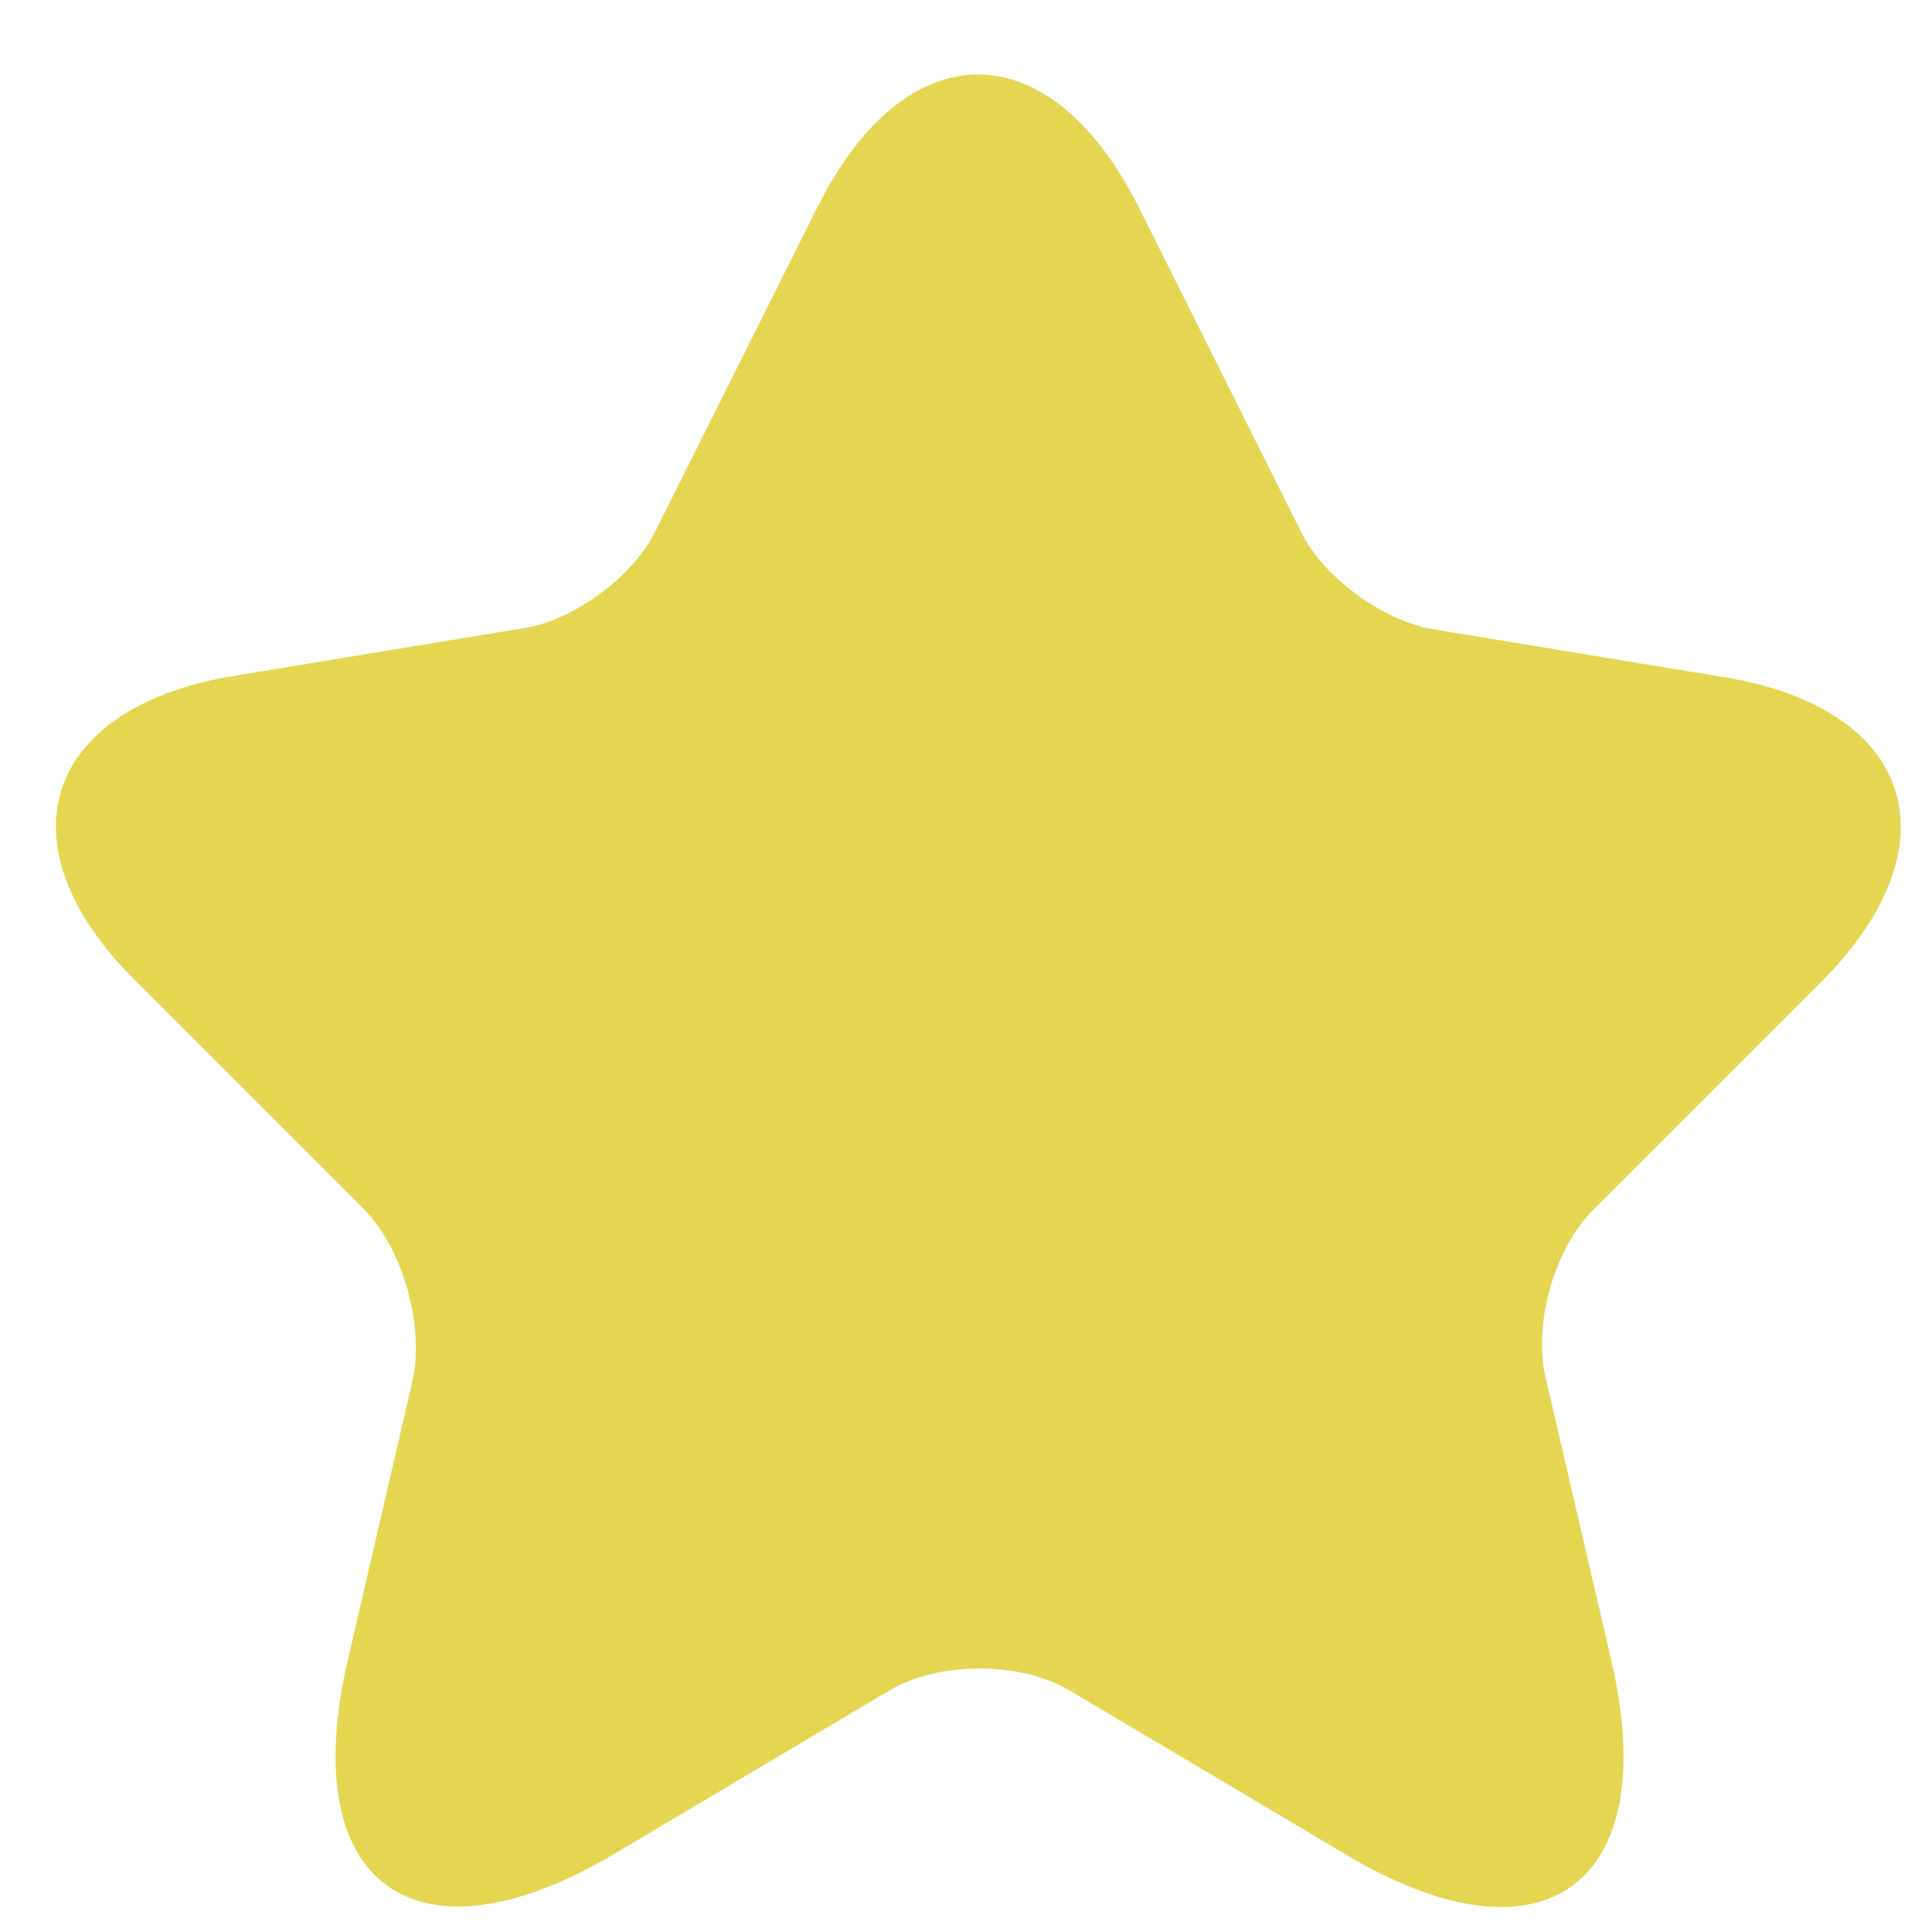 <?xml version="1.0" encoding="UTF-8"?>
<svg xmlns="http://www.w3.org/2000/svg" width="14" height="14" viewBox="0 0 14 14" fill="none">
  <path d="M8.251 1.5L9.429 3.856C9.588 4.182 10.014 4.491 10.373 4.558L12.504 4.909C13.866 5.135 14.183 6.121 13.206 7.106L11.543 8.769C11.267 9.045 11.108 9.588 11.2 9.981L11.677 12.036C12.053 13.657 11.184 14.292 9.755 13.44L7.758 12.254C7.398 12.036 6.797 12.036 6.438 12.254L4.441 13.44C3.012 14.284 2.143 13.657 2.519 12.036L2.995 9.981C3.07 9.58 2.911 9.037 2.636 8.761L0.973 7.098C-0.005 6.121 0.313 5.135 1.675 4.901L3.806 4.55C4.165 4.491 4.591 4.174 4.75 3.848L5.928 1.492C6.571 0.221 7.607 0.221 8.251 1.5Z" fill="#E4D651"></path>
</svg>
